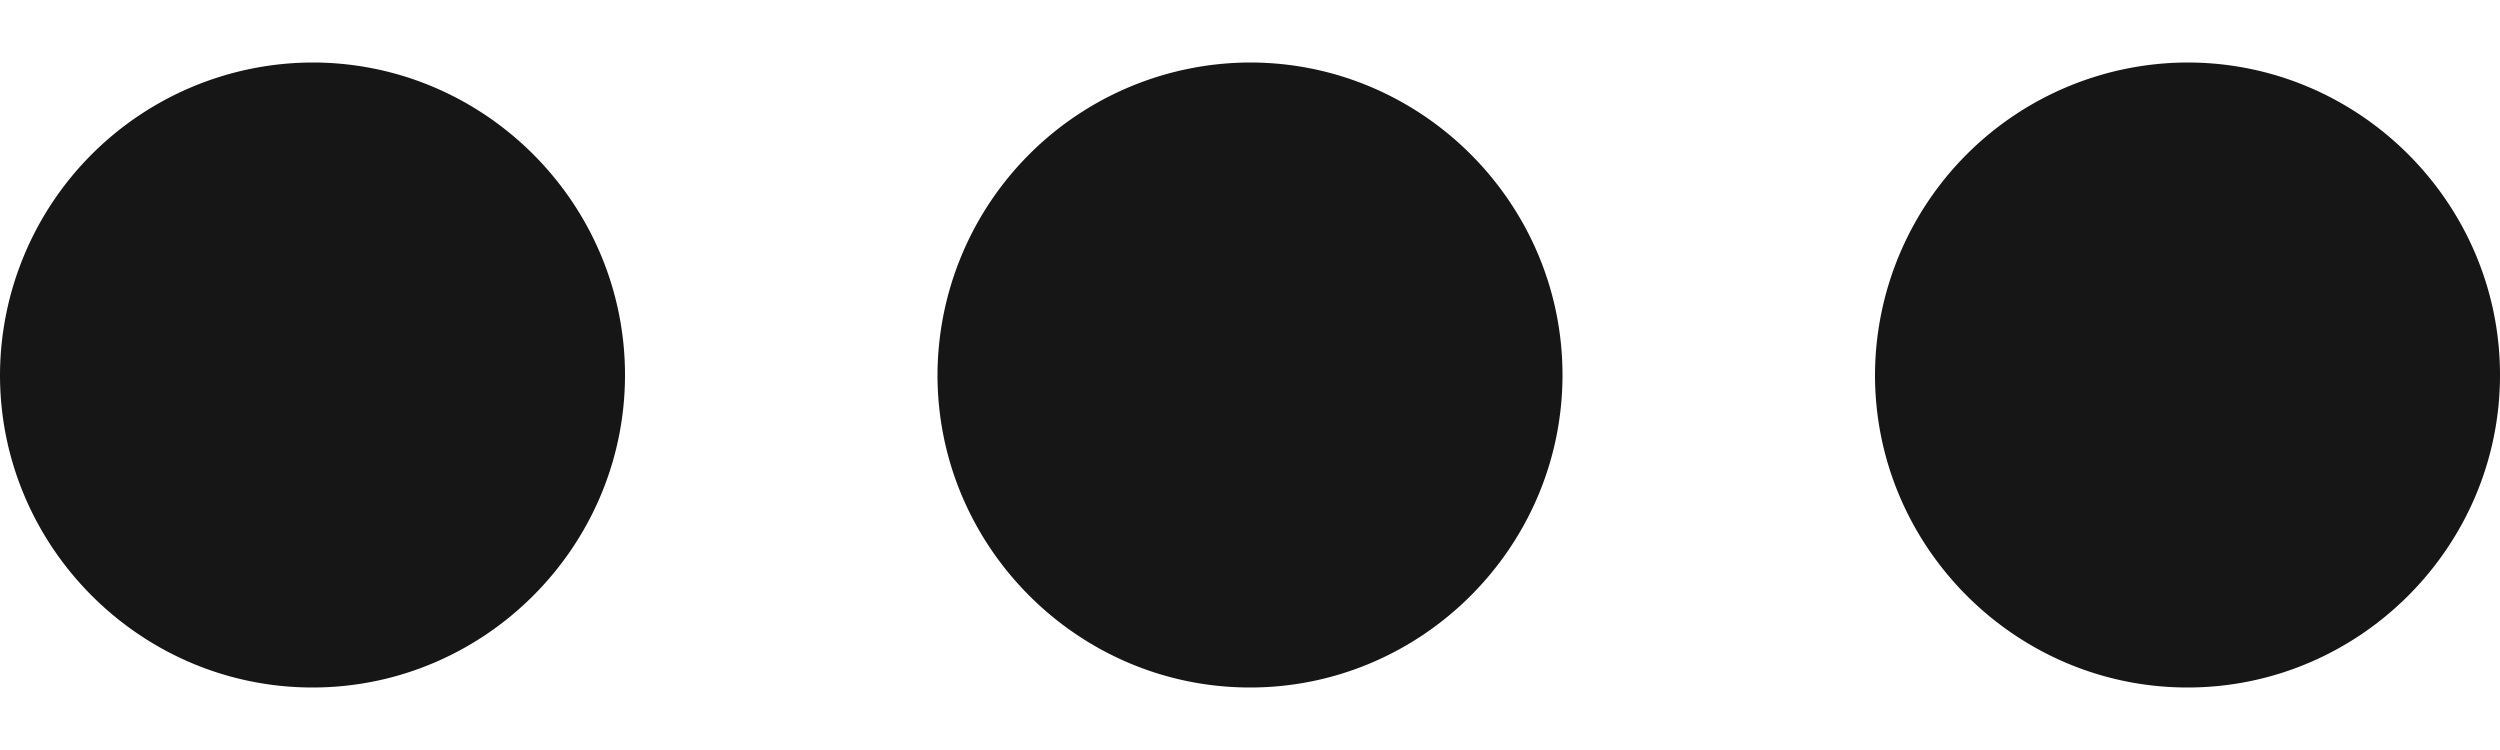 <svg width="20" height="6" fill="none" xmlns="http://www.w3.org/2000/svg"><path d="M2.5.5A2.507 2.507 0 000 3c0 1.375 1.125 2.5 2.5 2.5S5 4.375 5 3 3.875.5 2.5.5zm15 0A2.507 2.507 0 0015 3c0 1.375 1.125 2.5 2.5 2.5S20 4.375 20 3 18.875.5 17.5.5zM10 .5A2.507 2.507 0 007.5 3c0 1.375 1.125 2.5 2.5 2.5s2.5-1.125 2.5-2.5S11.375.5 10 .5z" fill="#161616"/></svg>